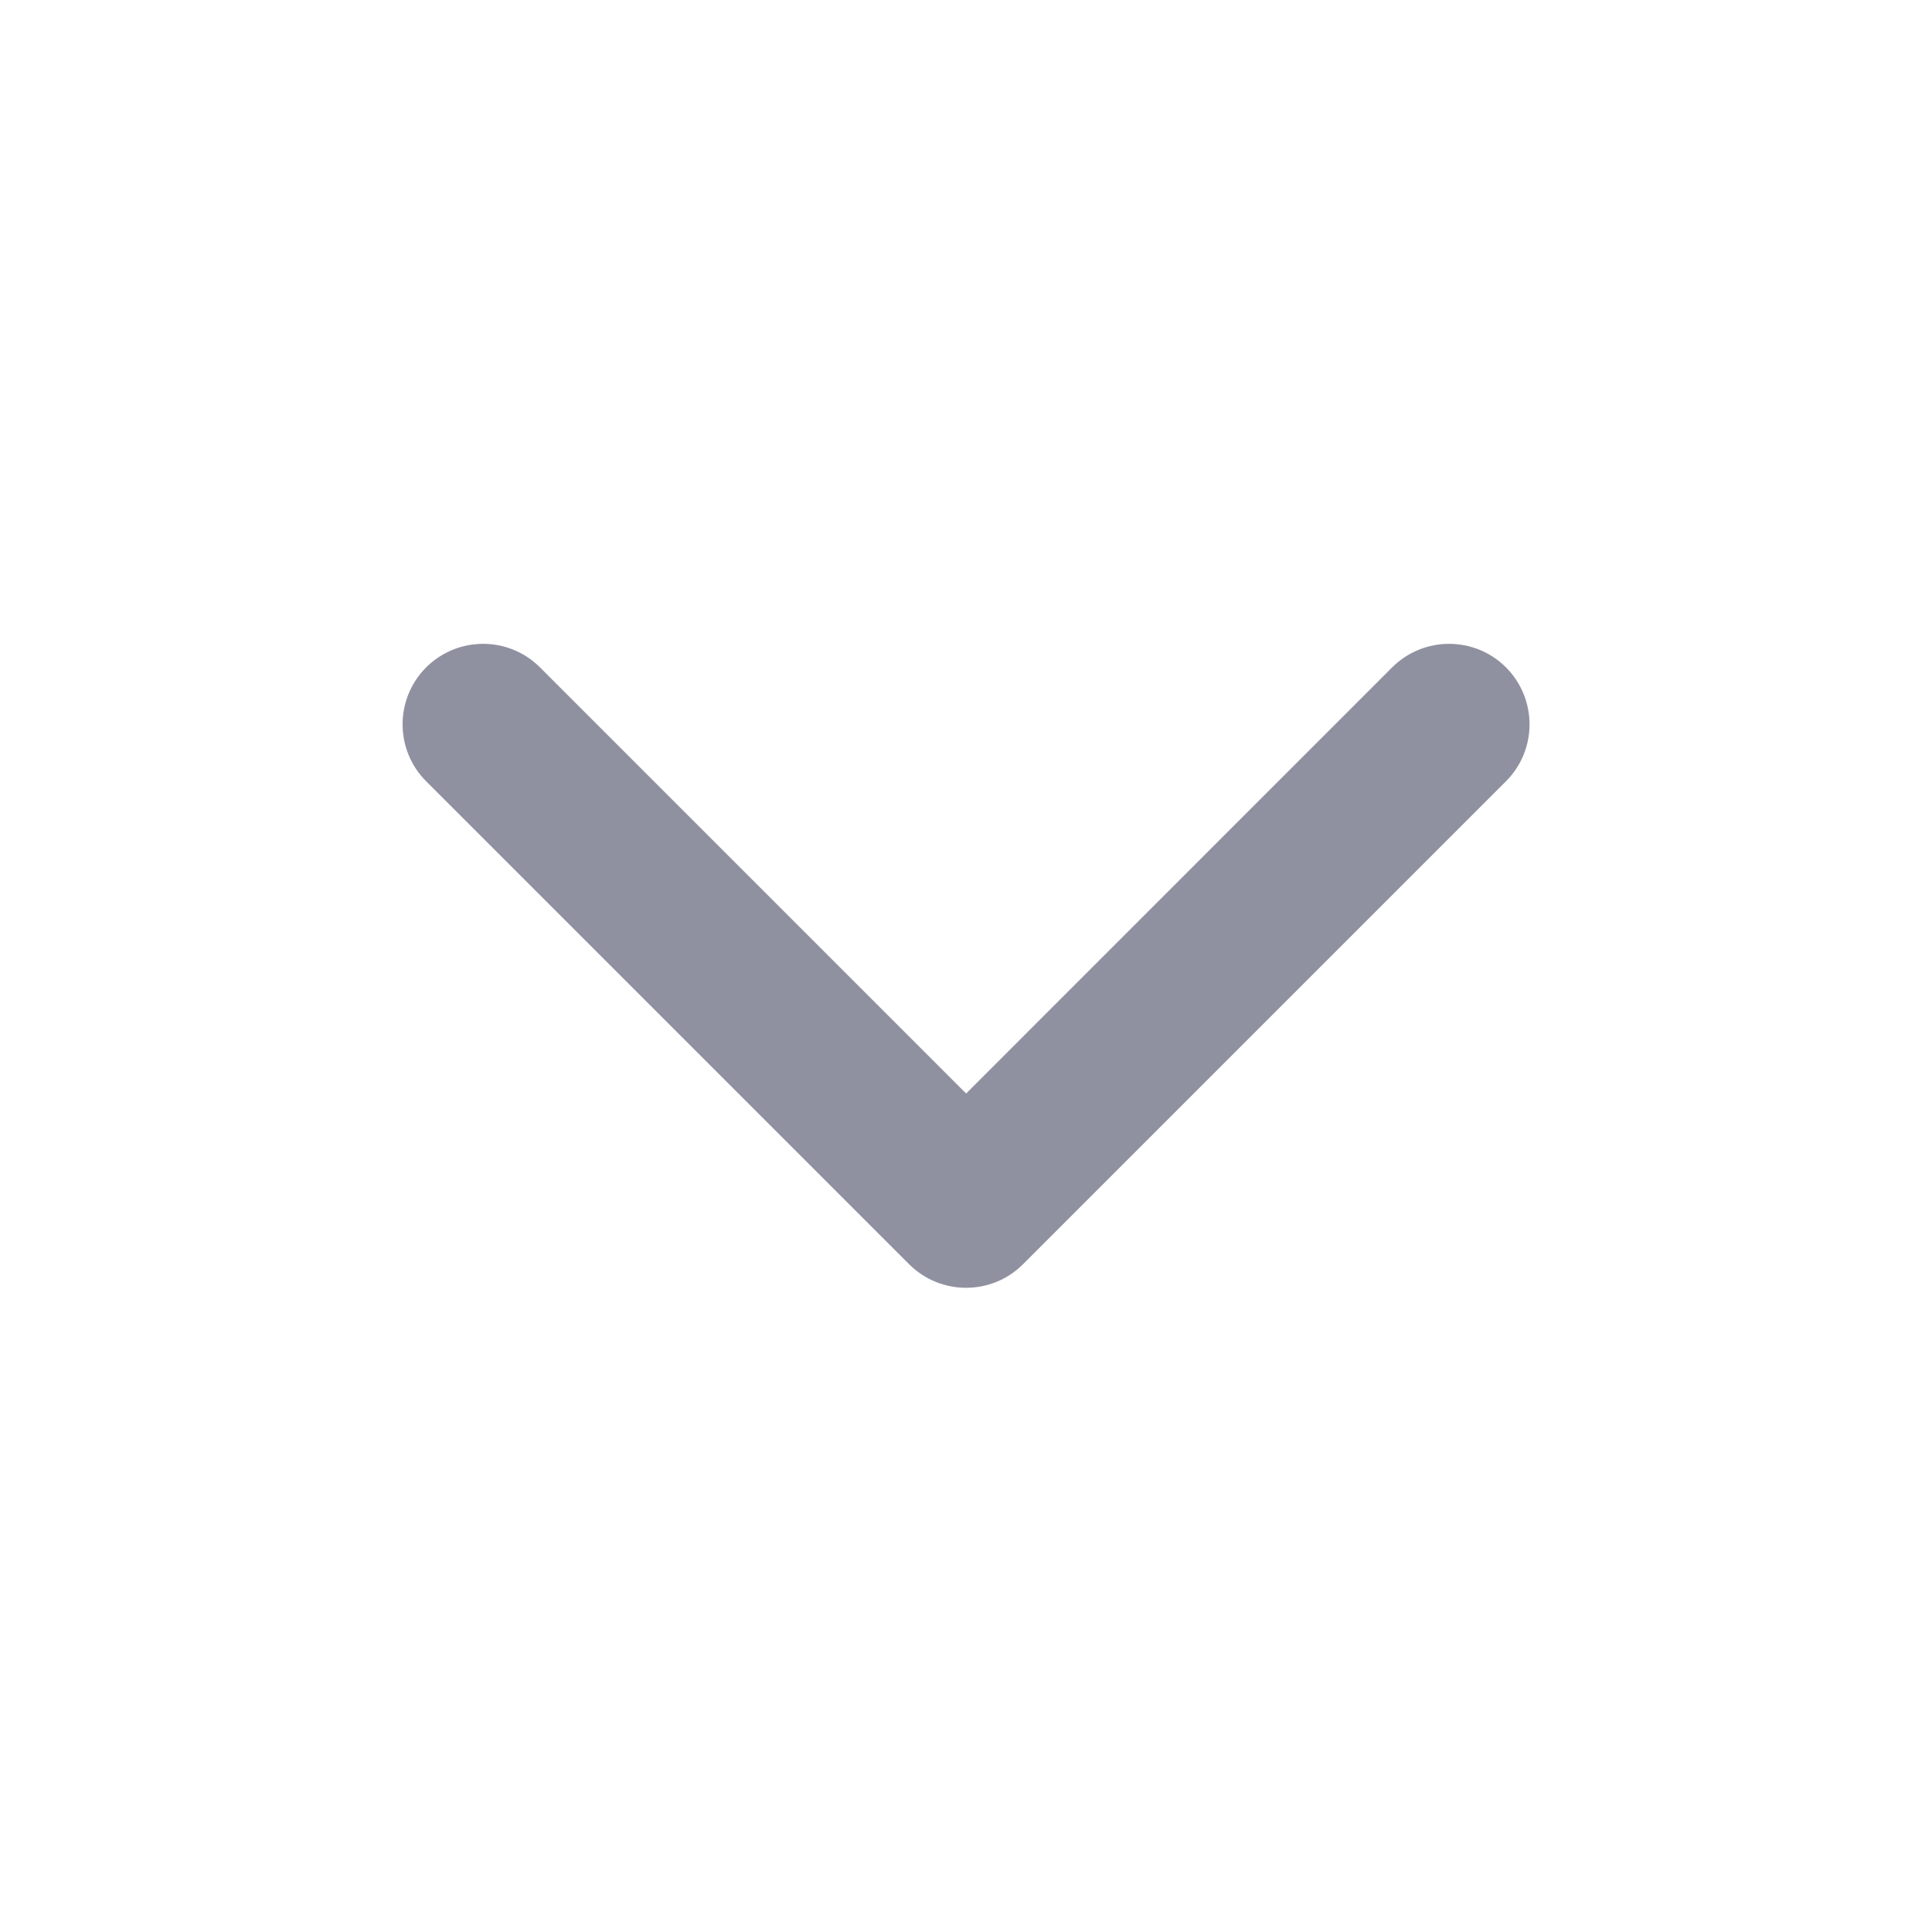 <svg width="16" height="16" viewBox="0 0 16 16" fill="none" xmlns="http://www.w3.org/2000/svg">
<path fill-rule="evenodd" clip-rule="evenodd" d="M3.529 5.527C3.79 5.267 4.212 5.267 4.472 5.527L8.001 9.056L11.529 5.527C11.79 5.267 12.212 5.267 12.472 5.527C12.732 5.788 12.732 6.21 12.472 6.47L8.472 10.47C8.212 10.73 7.79 10.73 7.529 10.47L3.529 6.47C3.269 6.21 3.269 5.788 3.529 5.527Z" fill="#9091A0"/>
</svg>
